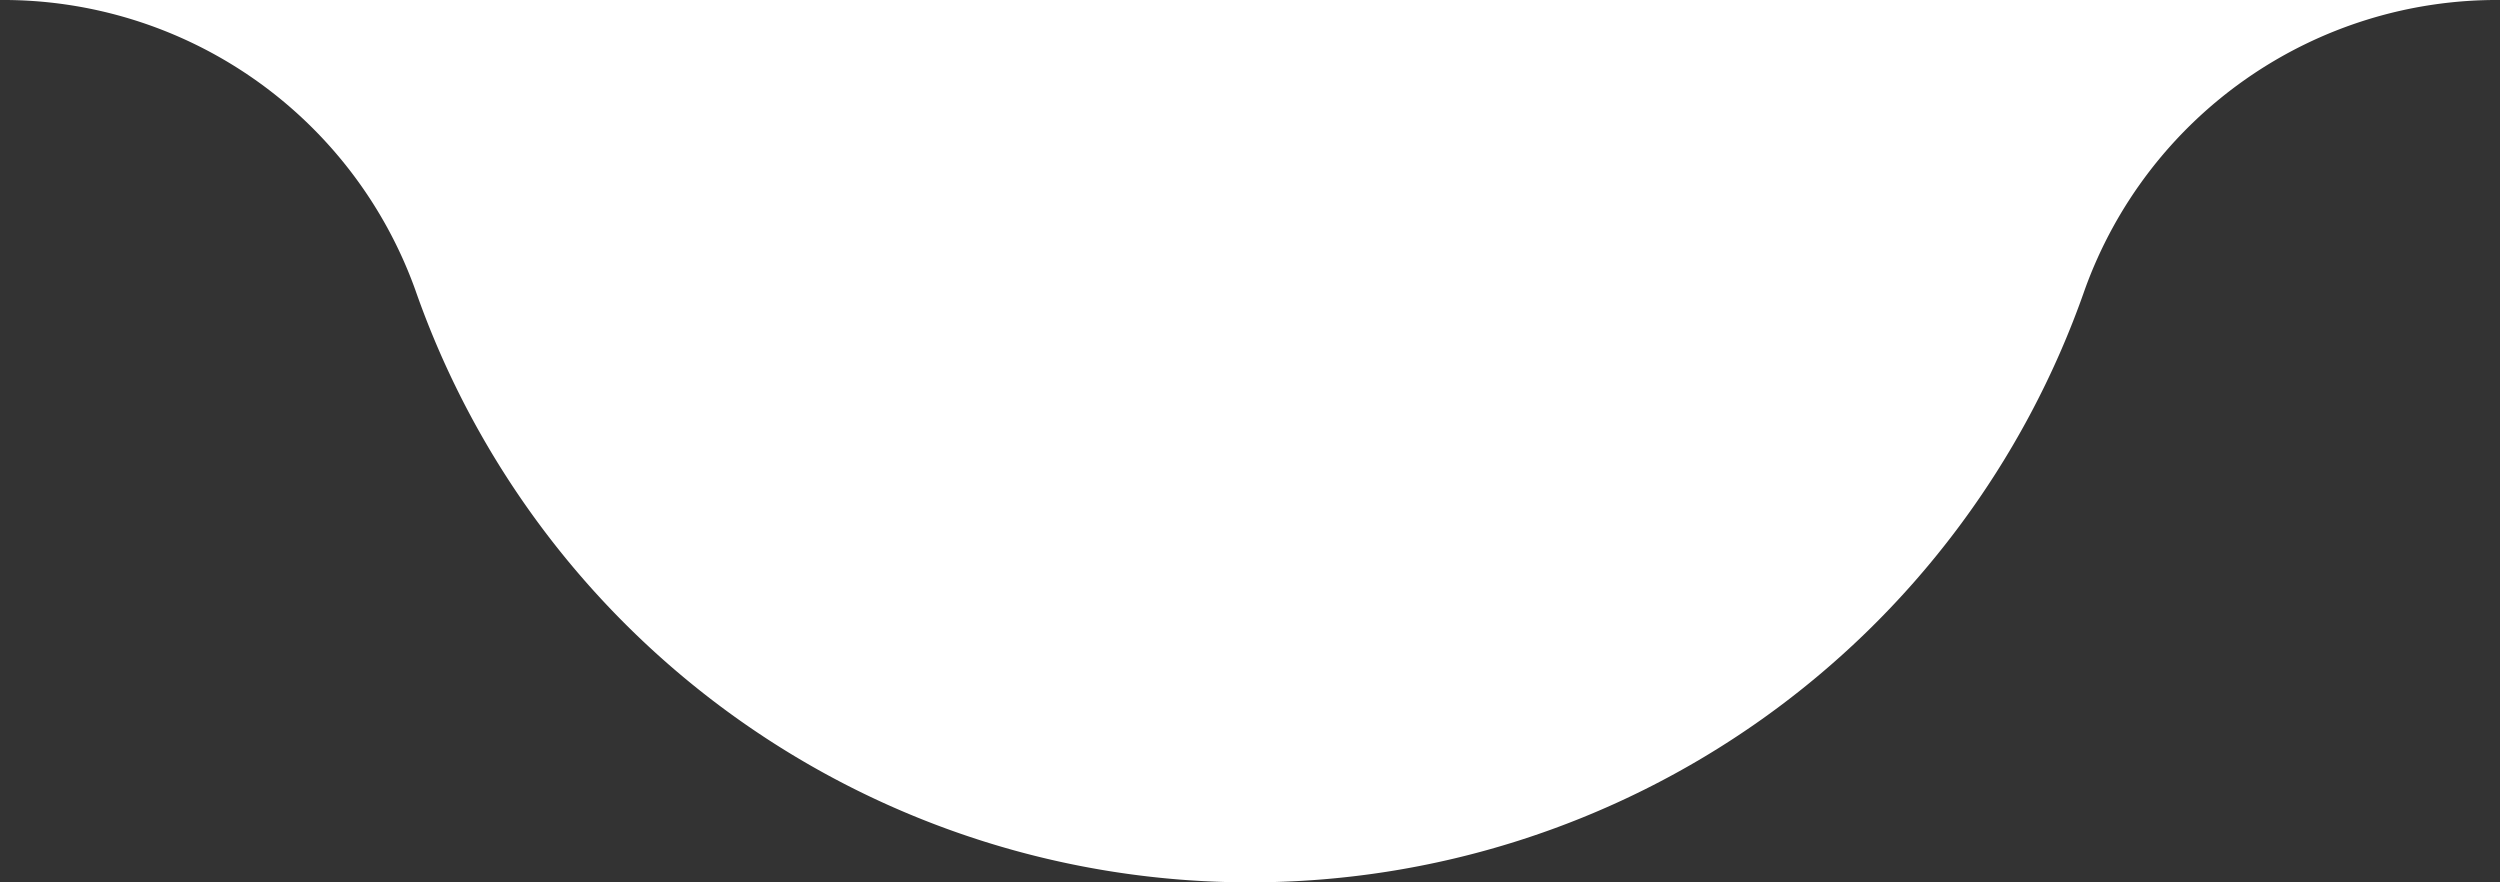 <svg id="ftr_object" xmlns="http://www.w3.org/2000/svg" xmlns:xlink="http://www.w3.org/1999/xlink" width="170" height="60" viewBox="0 0 170 60">
  <rect x="0" y="0" width="170" height="60" fill="#333333" stroke="none"/>
  <defs>
    <clipPath id="clip-path">
      <rect id="長方形_1229" data-name="長方形 1229" width="170" height="60" fill="none"/>
    </clipPath>
  </defs>
  <g id="グループ_3347" data-name="グループ 3347" clip-path="url(#clip-path)">
    <path id="パス_850" data-name="パス 850" d="M135.064,0H0A29.786,29.786,0,0,1,28.239,19.708,60.1,60.1,0,0,0,85,60a60.1,60.1,0,0,0,56.761-40.292A29.786,29.786,0,0,1,170,0Z" fill="#fff"/>
  </g>
</svg>
